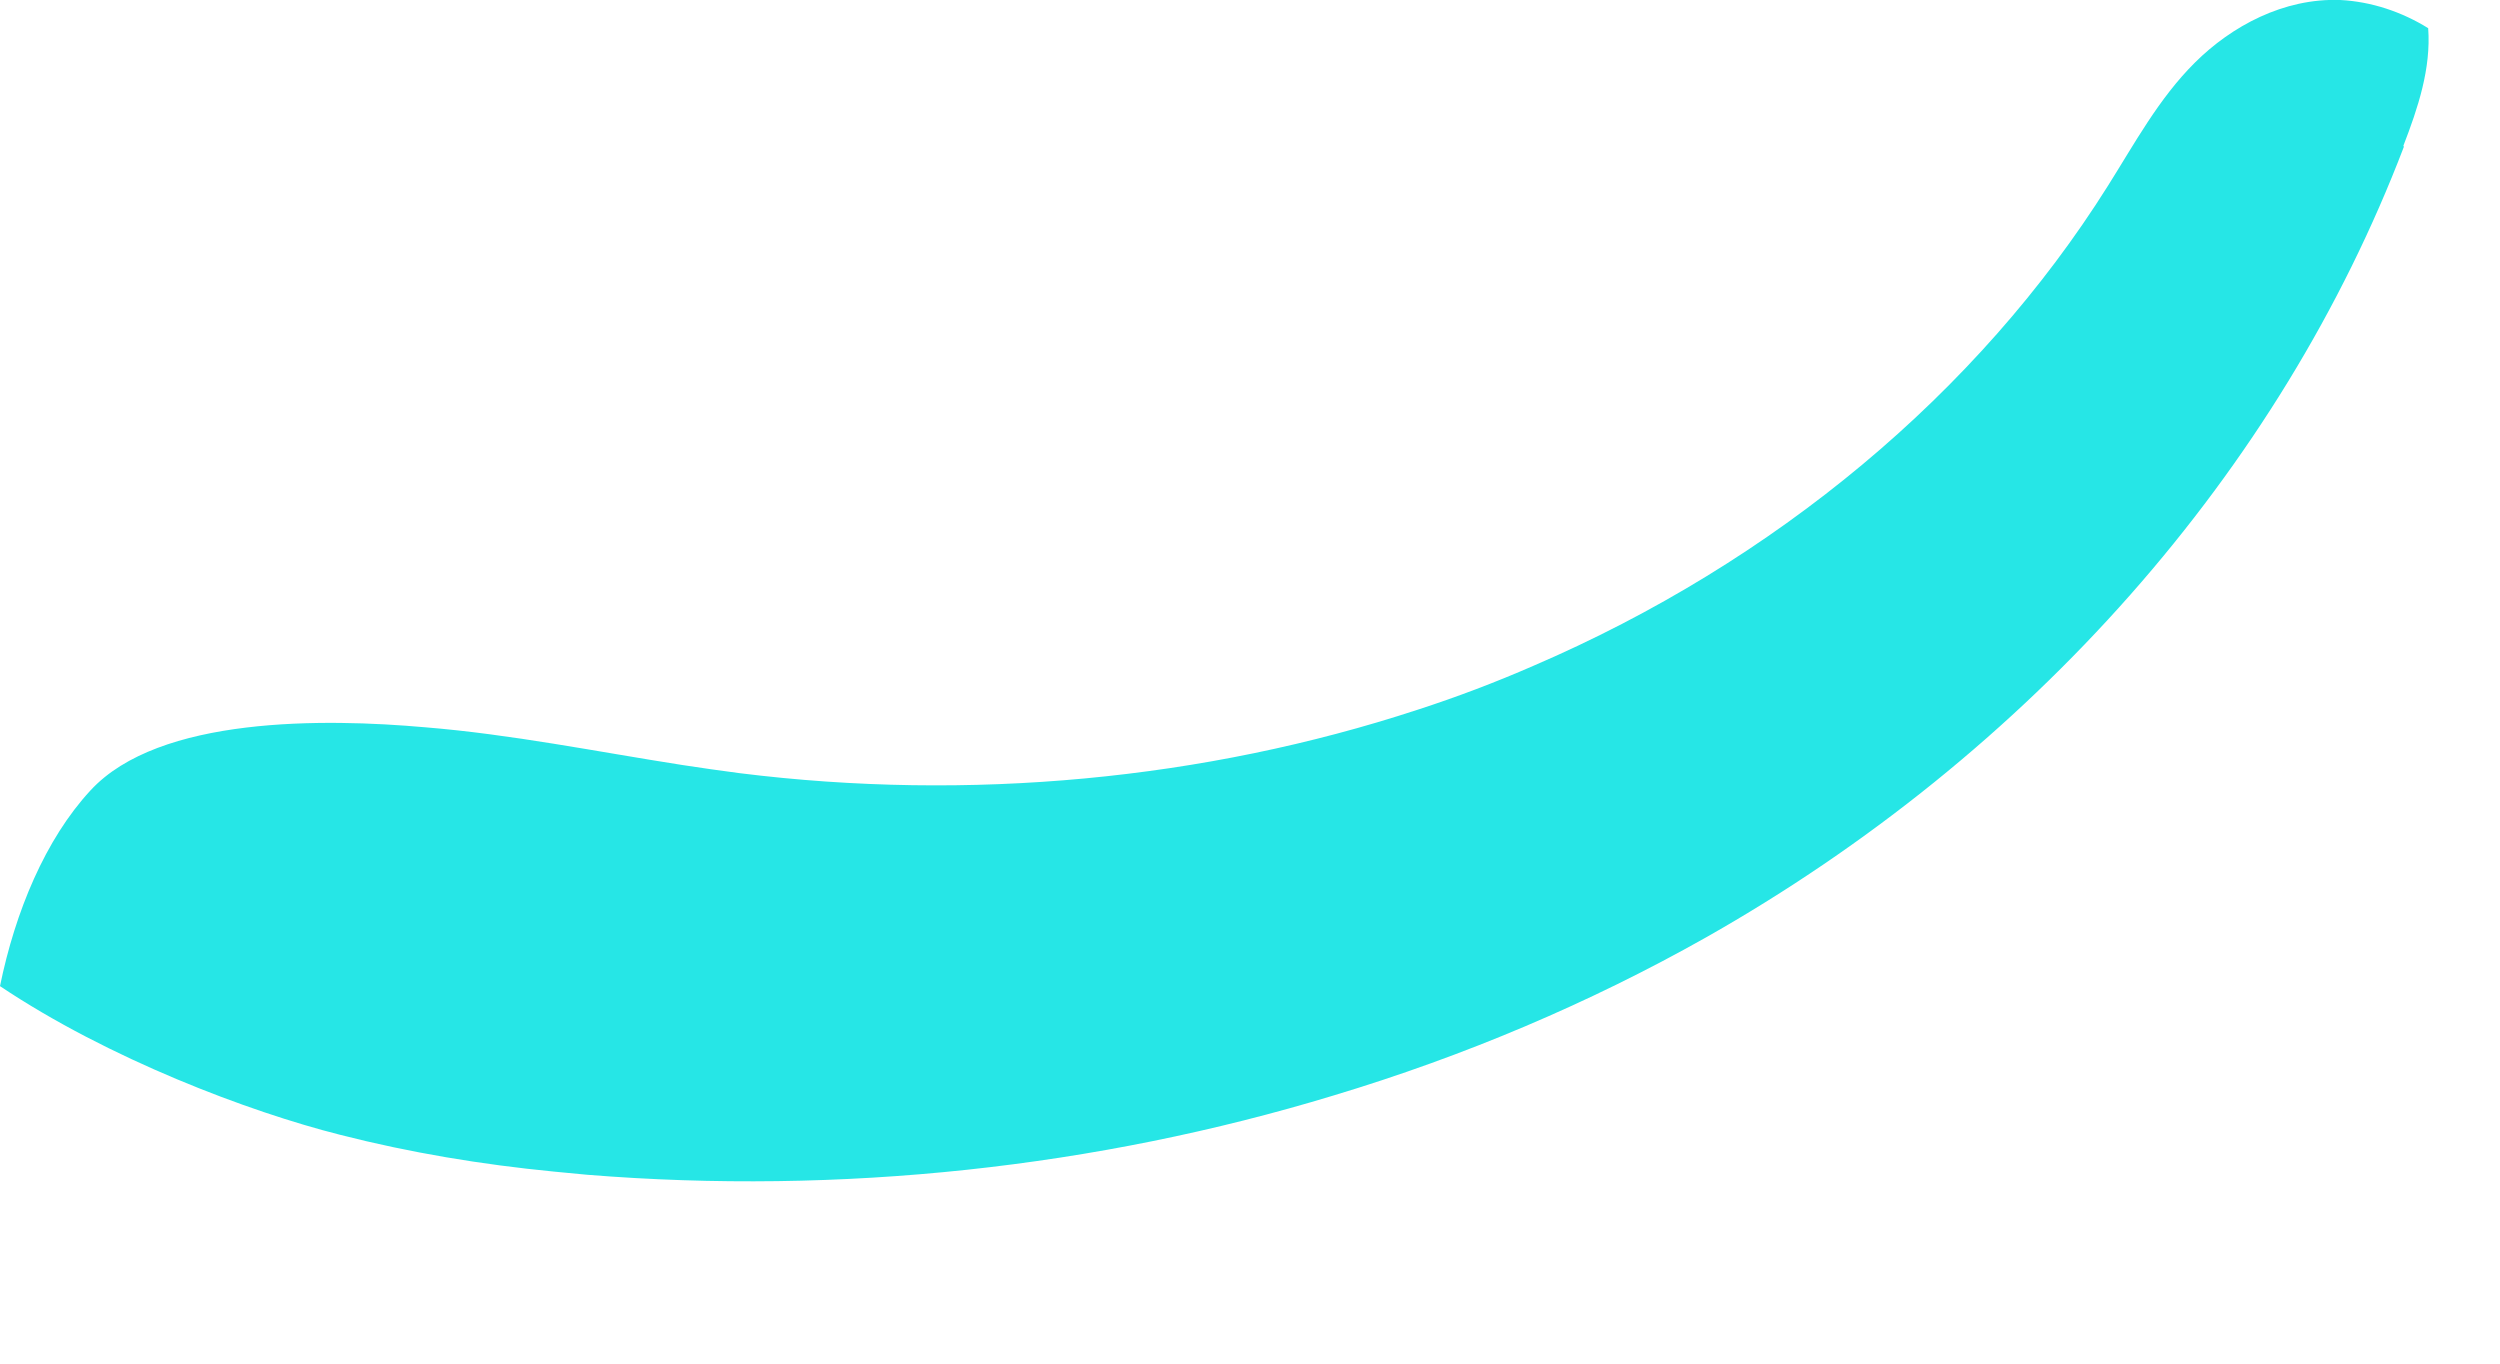 <?xml version="1.0" encoding="utf-8"?>
<svg xmlns="http://www.w3.org/2000/svg" fill="none" height="100%" overflow="visible" preserveAspectRatio="none" style="display: block;" viewBox="0 0 11 6" width="100%">
<path d="M10.577 0.646C10.032 2.073 8.936 3.316 7.504 4.126C6.995 4.413 6.443 4.647 5.868 4.82C4.825 5.137 3.7 5.259 2.584 5.169C2.535 5.164 2.486 5.16 2.437 5.155C2.119 5.124 1.805 5.072 1.496 4.993C1.096 4.892 0.478 4.659 0 4.339C0.067 4.011 0.2 3.692 0.398 3.478C0.7 3.15 1.43 3.161 1.87 3.2C2.25 3.231 2.624 3.307 3.002 3.366C3.086 3.379 3.171 3.391 3.255 3.402C4.264 3.528 5.298 3.431 6.237 3.123C6.41 3.067 6.581 3.002 6.746 2.93C7.809 2.473 8.702 1.729 9.274 0.819C9.392 0.632 9.498 0.434 9.658 0.275C9.819 0.115 10.048 -0.009 10.297 0C10.434 0.007 10.568 0.052 10.684 0.124C10.697 0.302 10.639 0.475 10.575 0.641L10.577 0.646Z" fill="#26E6E6" id="Vector"/>
</svg>